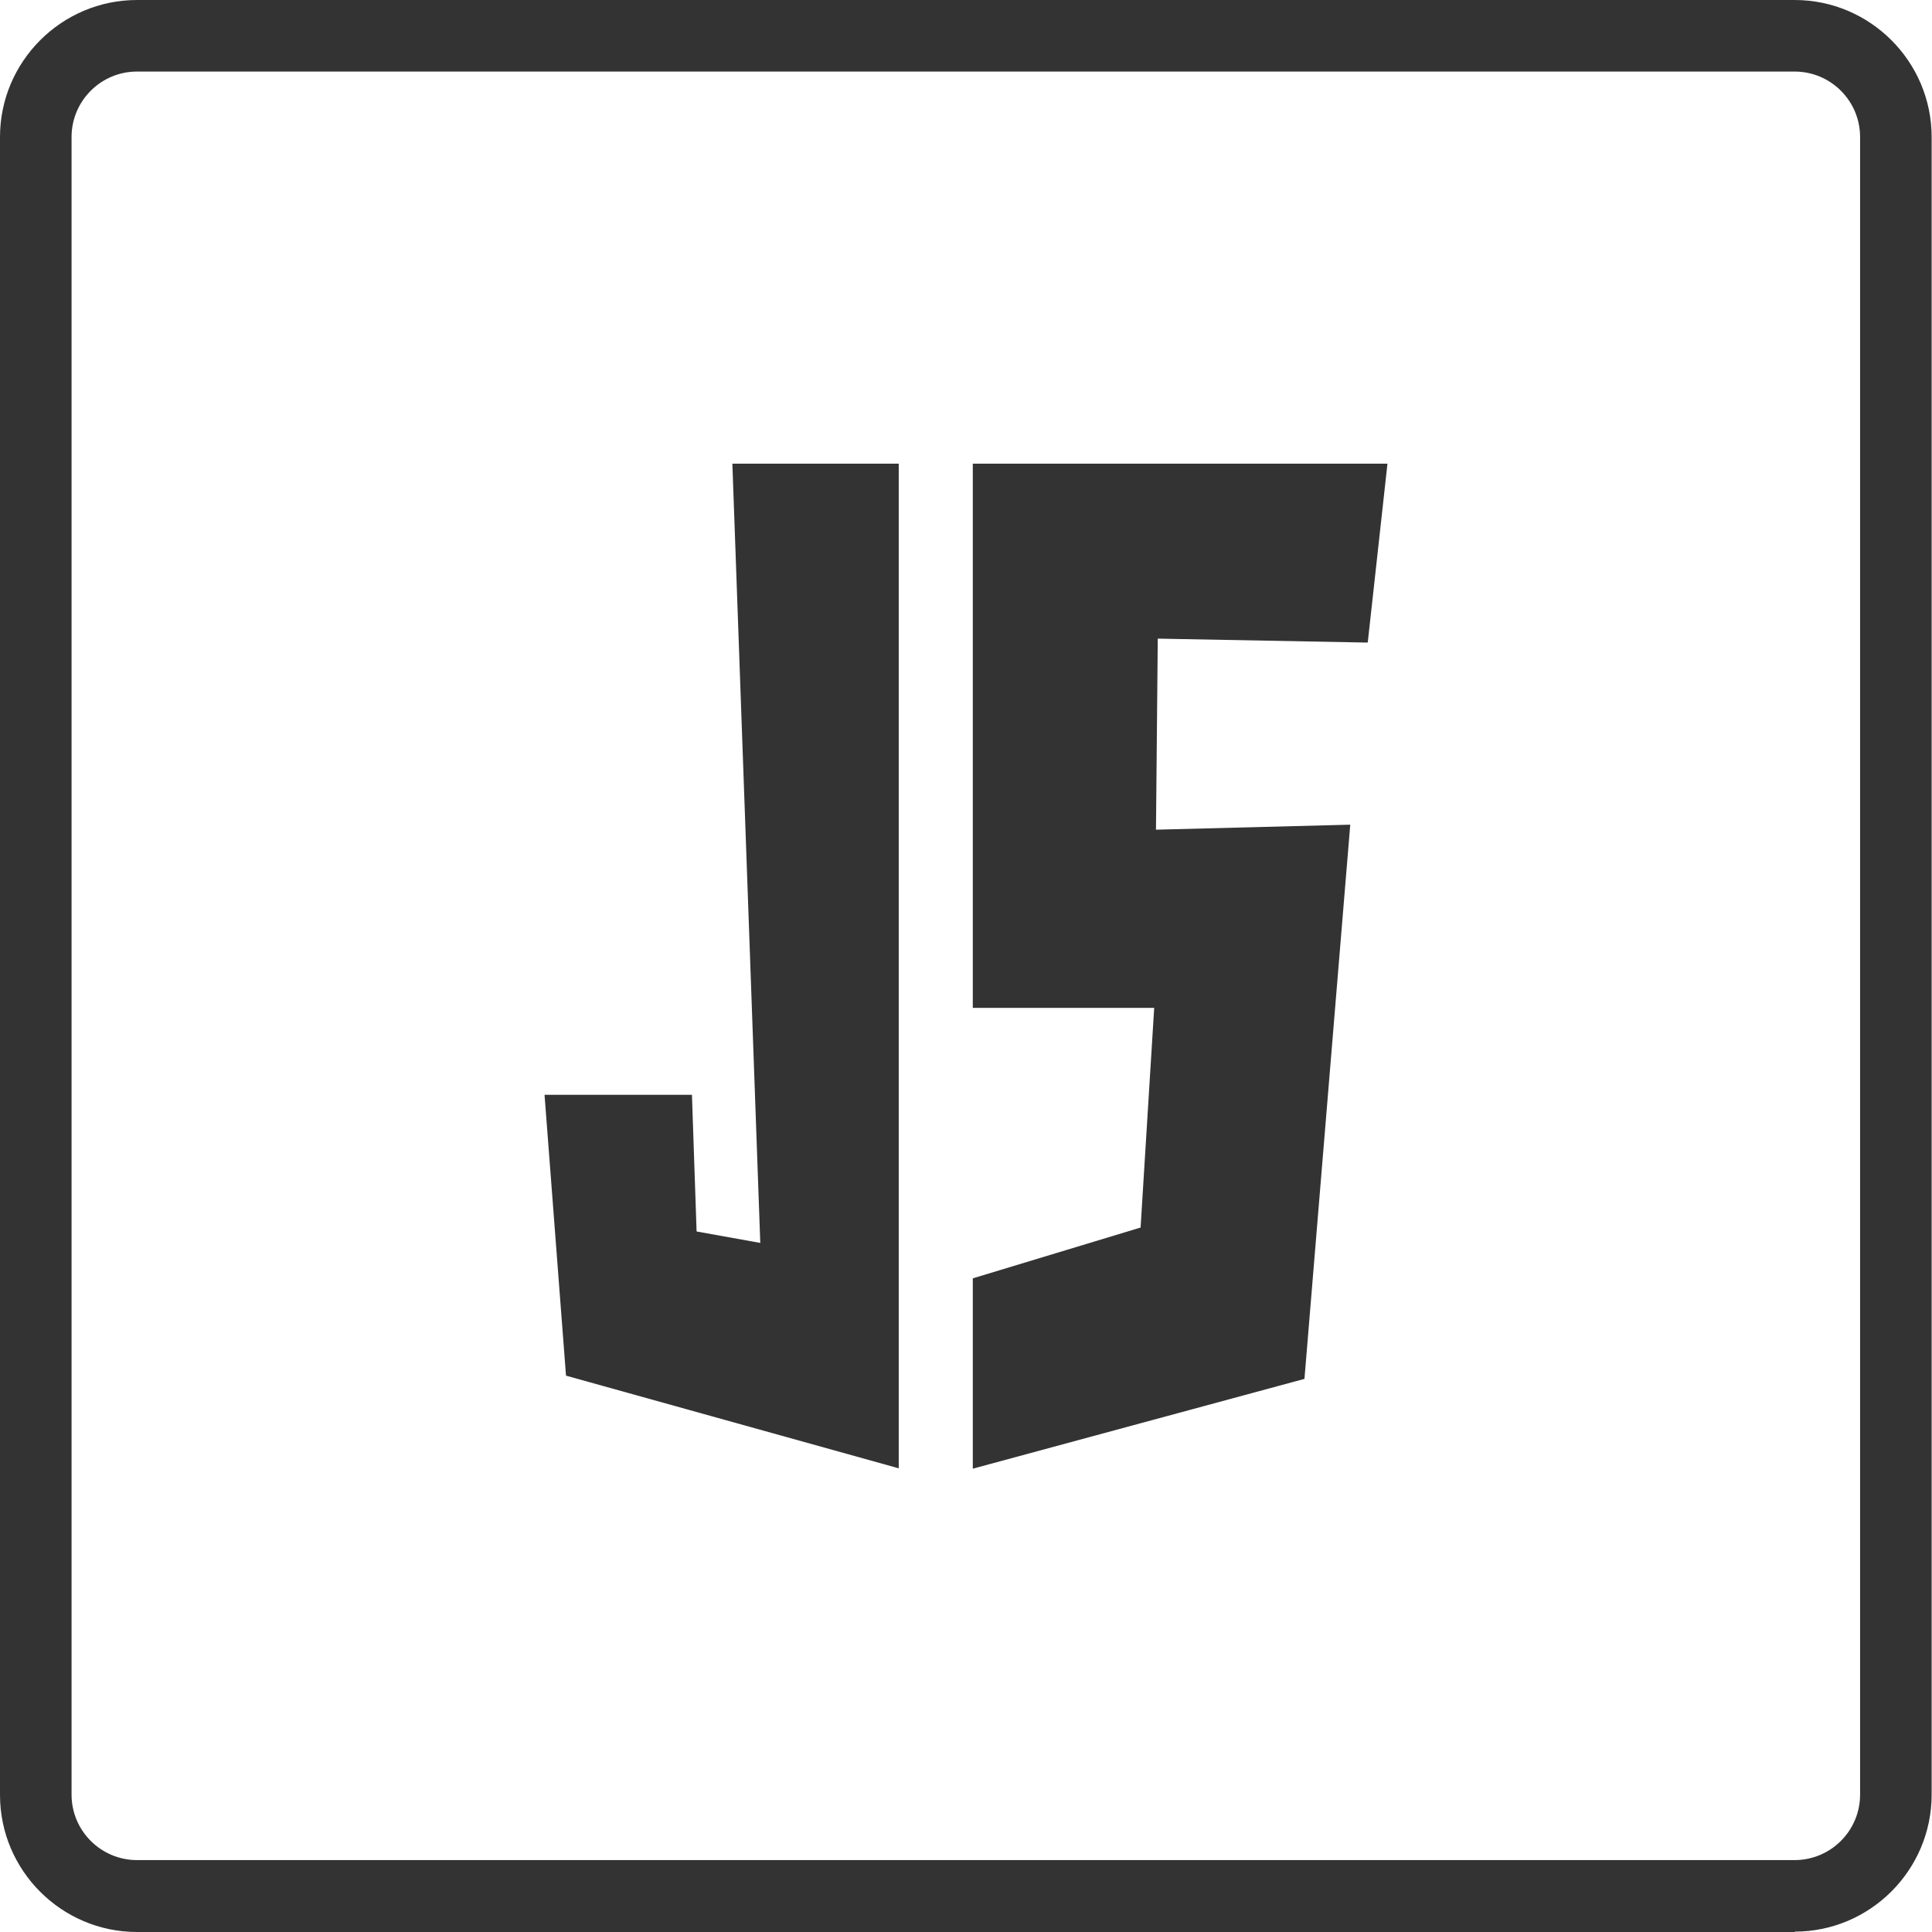 <svg xmlns="http://www.w3.org/2000/svg" id="Layer_2" viewBox="0 0 54 54"><defs><style>.cls-1{fill:#333;stroke-width:0px;}</style></defs><g id="Adobe_icons"><g id="xd"><path class="cls-1" d="M50.17,54H3.83c-2.11,0-3.83-1.72-3.83-3.83V3.83C0,1.72,1.72,0,3.83,0h46.33c2.11,0,3.83,1.72,3.83,3.83v46.33c0,2.11-1.72,3.83-3.83,3.83ZM3.83,2c-1.01,0-1.83.82-1.83,1.83v46.33c0,1.01.82,1.83,1.83,1.83h46.33c1.01,0,1.83-.82,1.83-1.83V3.83c0-1.01-.82-1.83-1.83-1.83H3.83Z"></path></g><polygon class="cls-1" points="15.82 38.45 25.12 41.04 25.12 12.96 20.47 12.96 21.25 34.74 19.47 34.42 19.34 30.6 15.22 30.6 15.82 38.45"></polygon><path class="cls-1" d="M38.23,17.95l.55-4.99h-11.59v15.21h5.07l-.38,6.14c-1.56.47-3.13.95-4.69,1.42v5.32l9.27-2.51,1.28-15.49-5.43.14.05-5.34,5.86.11Z"></path></g></svg>